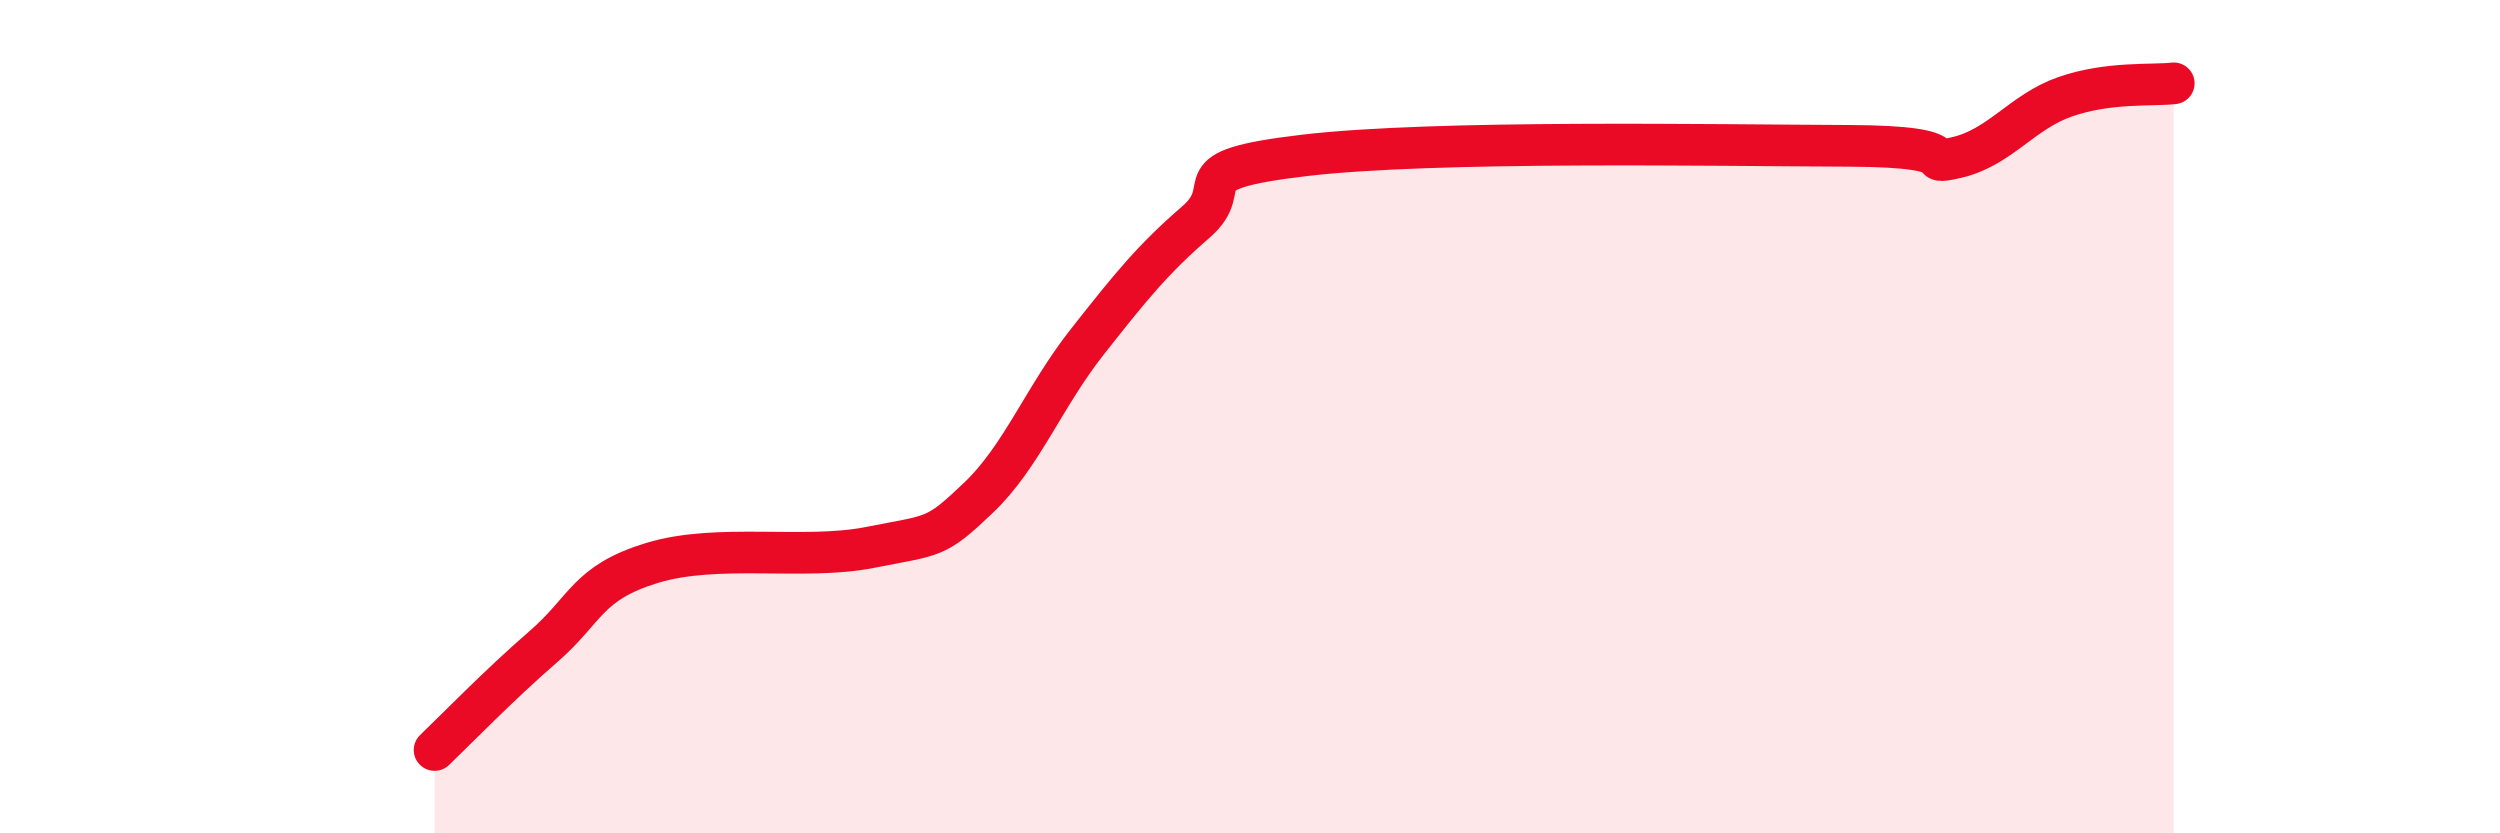 
    <svg width="60" height="20" viewBox="0 0 60 20" xmlns="http://www.w3.org/2000/svg">
      <path
        d="M 10.43,18 C 10.95,17.5 12,16.42 13.04,15.52 C 14.08,14.62 14.08,13.99 15.65,13.51 C 17.22,13.03 19.3,13.45 20.87,13.14 C 22.44,12.83 22.44,12.94 23.48,11.95 C 24.52,10.96 25.05,9.53 26.09,8.21 C 27.13,6.89 27.66,6.23 28.7,5.33 C 29.74,4.43 28.17,4.1 31.3,3.73 C 34.43,3.36 41.22,3.49 44.35,3.5 C 47.48,3.51 45.92,4.02 46.96,3.78 C 48,3.54 48.53,2.68 49.57,2.32 C 50.61,1.96 51.65,2.06 52.17,2L52.17 20L10.43 20Z"
        fill="#EB0A25"
        opacity="0.1"
        stroke-linecap="round"
        stroke-linejoin="round"
      />
      <path
        d="M 10.43,18 C 10.95,17.5 12,16.42 13.04,15.52 C 14.08,14.62 14.08,13.99 15.65,13.51 C 17.22,13.03 19.3,13.45 20.87,13.14 C 22.44,12.83 22.44,12.94 23.48,11.95 C 24.52,10.96 25.05,9.53 26.09,8.21 C 27.13,6.89 27.66,6.23 28.7,5.33 C 29.74,4.43 28.17,4.1 31.3,3.73 C 34.43,3.36 41.22,3.49 44.35,3.5 C 47.48,3.51 45.92,4.02 46.96,3.78 C 48,3.54 48.53,2.68 49.57,2.32 C 50.61,1.96 51.65,2.06 52.17,2"
        stroke="#EB0A25"
        stroke-width="1"
        fill="none"
        stroke-linecap="round"
        stroke-linejoin="round"
      />
    </svg>
  